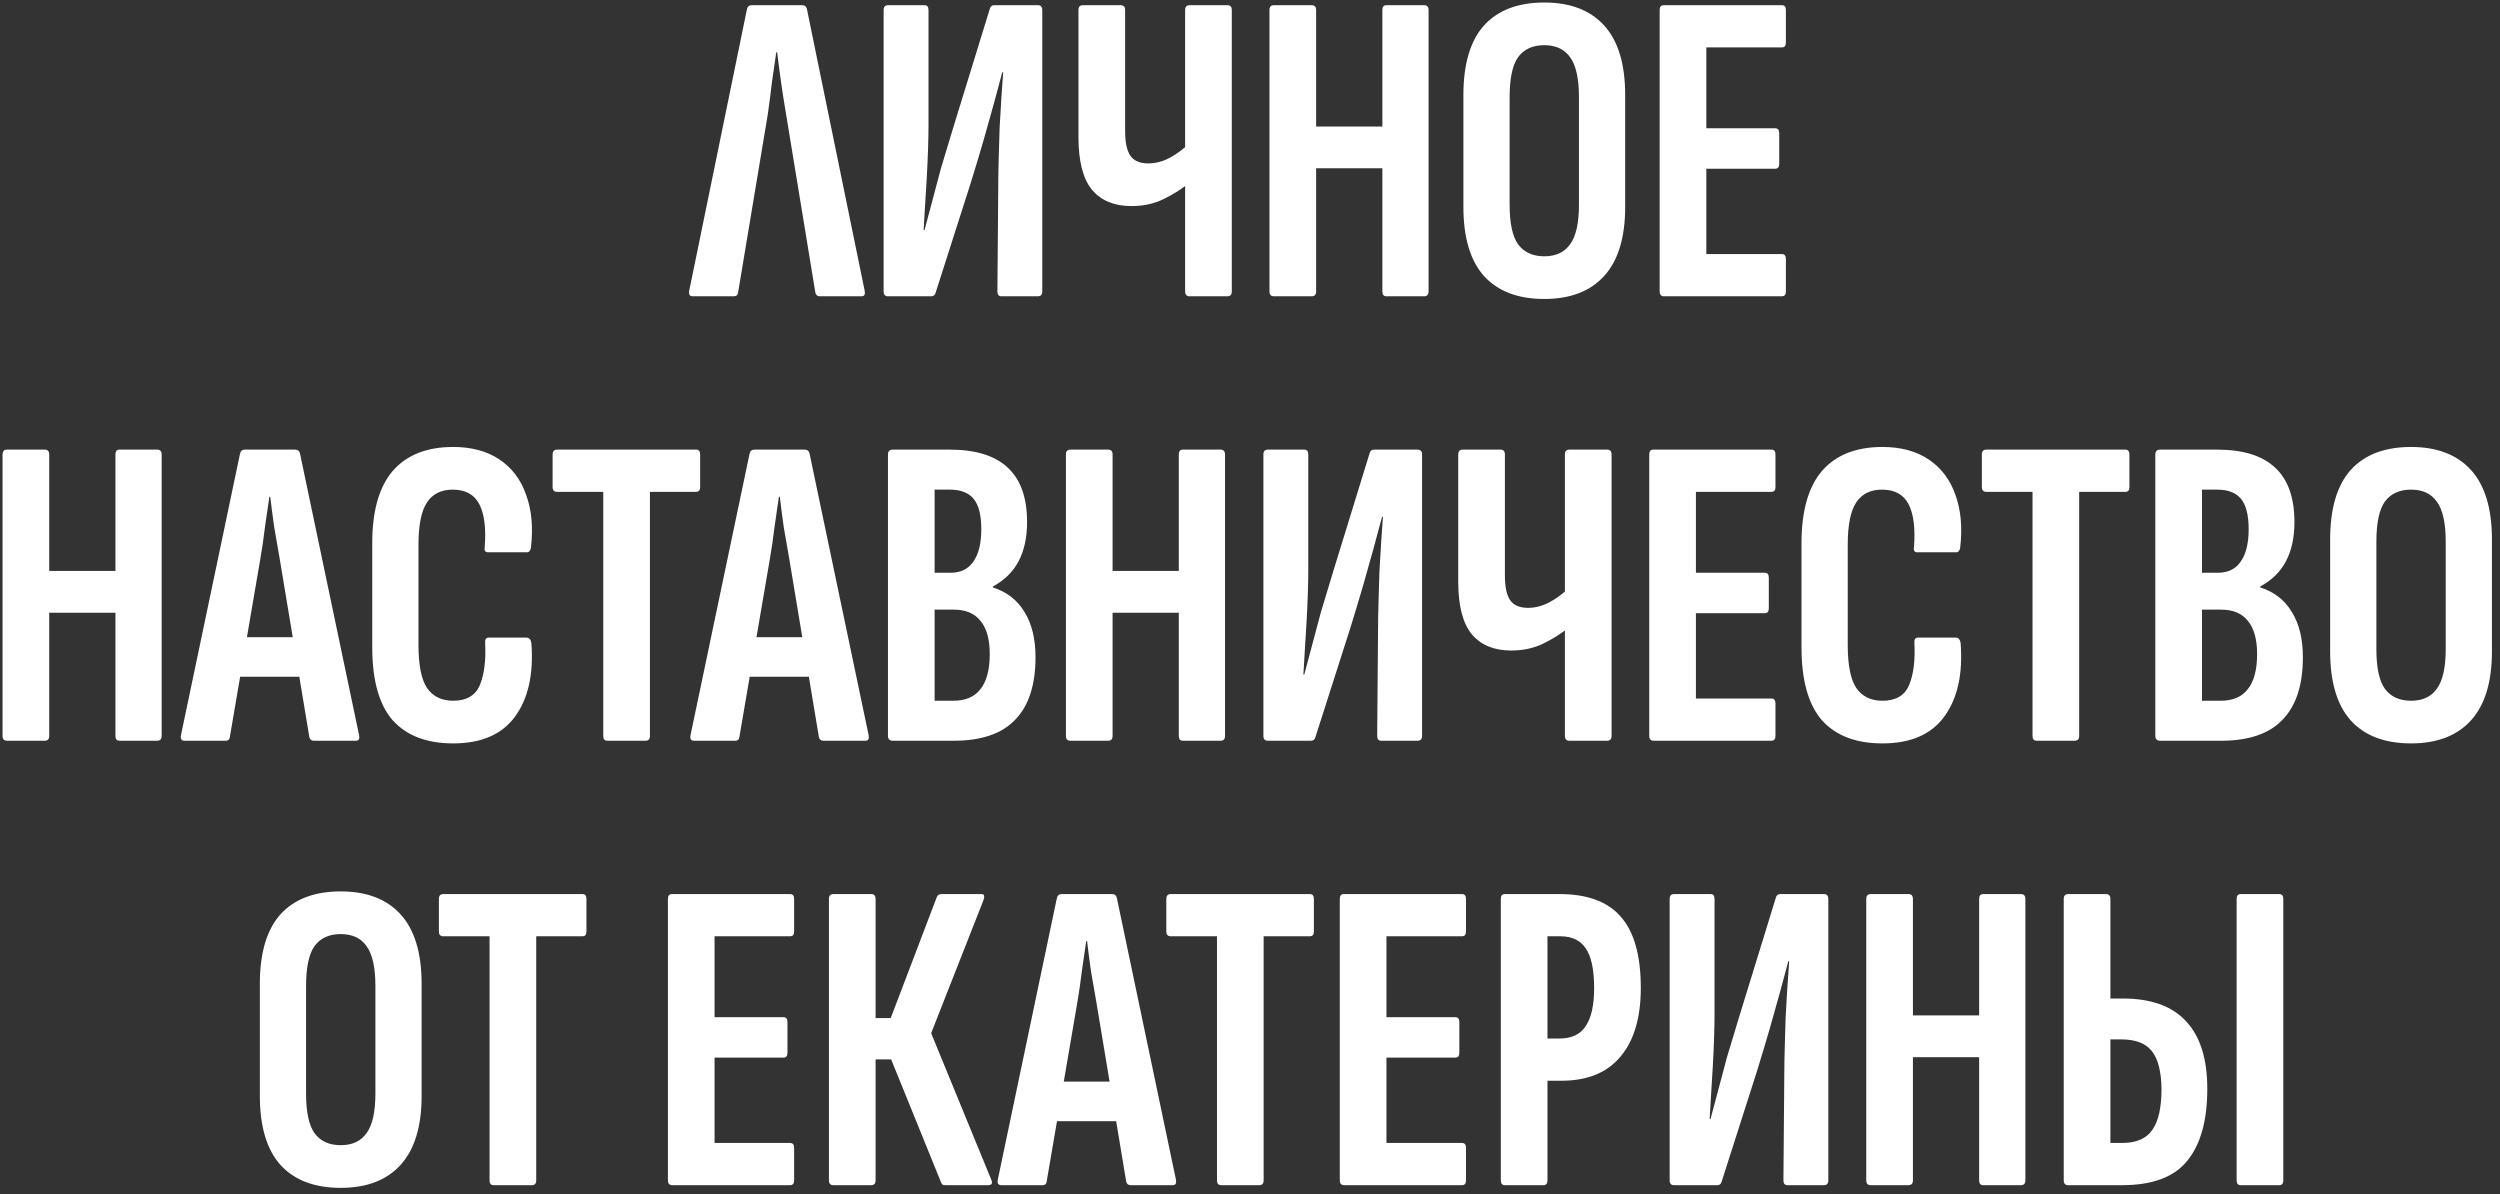 <?xml version="1.0" encoding="UTF-8"?> <svg xmlns="http://www.w3.org/2000/svg" width="270" height="129" viewBox="0 0 270 129" fill="none"><rect x="0" y="0" width="270" height="129" fill="#333333" stroke="none"/> <path d="M74.814 32C74.494 32 74.366 31.808 74.43 31.424L80.67 0.992C80.734 0.704 80.91 0.56 81.198 0.56H86.622C86.91 0.56 87.086 0.704 87.15 0.992L93.39 31.424C93.454 31.808 93.342 32 93.054 32H88.542C88.286 32 88.126 31.872 88.062 31.616L84.894 12.32C84.702 11.2 84.526 10.08 84.366 8.96C84.206 7.84 84.062 6.736 83.934 5.648H83.838C83.678 6.736 83.518 7.84 83.358 8.96C83.23 10.08 83.086 11.2 82.926 12.32L79.71 31.616C79.678 31.872 79.518 32 79.23 32H74.814ZM95.911 32C95.591 32 95.431 31.824 95.431 31.472V1.088C95.431 0.736 95.591 0.56 95.911 0.56H99.847C100.135 0.56 100.279 0.736 100.279 1.088V13.568C100.279 14.208 100.263 15.04 100.231 16.064C100.199 17.056 100.151 18.112 100.087 19.232C100.023 20.32 99.959 21.376 99.895 22.4C99.831 23.392 99.783 24.208 99.751 24.848H99.847C100.071 24.016 100.327 23.056 100.615 21.968C100.903 20.848 101.239 19.584 101.623 18.176C102.039 16.768 102.503 15.232 103.015 13.568L106.903 0.944C106.967 0.688 107.127 0.56 107.383 0.56H112.087C112.407 0.56 112.567 0.736 112.567 1.088V31.472C112.567 31.824 112.407 32 112.087 32H108.151C107.863 32 107.719 31.824 107.719 31.472L107.815 19.76C107.815 19.024 107.831 18.128 107.863 17.072C107.895 16.016 107.927 14.928 107.959 13.808C108.023 12.656 108.087 11.568 108.151 10.544C108.215 9.488 108.279 8.576 108.343 7.808H108.247C107.991 8.768 107.703 9.84 107.383 11.024C107.063 12.176 106.695 13.488 106.279 14.96C105.863 16.4 105.383 18 104.839 19.76L101.047 31.616C100.983 31.872 100.823 32 100.567 32H95.911ZM122.186 22.256C120.362 22.256 118.954 21.68 117.962 20.528C116.97 19.344 116.474 17.44 116.474 14.816V1.088C116.474 0.736 116.634 0.56 116.954 0.56H121.034C121.354 0.56 121.514 0.736 121.514 1.088V14.144C121.514 15.392 121.706 16.288 122.09 16.832C122.474 17.376 123.114 17.648 124.01 17.648C124.81 17.648 125.594 17.44 126.362 17.024C127.13 16.608 127.834 16.08 128.474 15.44V19.712C127.674 20.384 126.746 20.976 125.69 21.488C124.666 22 123.498 22.256 122.186 22.256ZM128.474 32C128.154 32 127.994 31.824 127.994 31.472V1.088C127.994 0.736 128.154 0.56 128.474 0.56H132.554C132.874 0.56 133.034 0.736 133.034 1.088V31.472C133.034 31.824 132.874 32 132.554 32H128.474ZM137.583 32C137.263 32 137.103 31.824 137.103 31.472V1.088C137.103 0.736 137.263 0.56 137.583 0.56H141.663C141.983 0.56 142.143 0.736 142.143 1.088V13.664H149.295V1.088C149.295 0.736 149.439 0.56 149.727 0.56H153.807C154.127 0.56 154.287 0.736 154.287 1.088V31.472C154.287 31.824 154.127 32 153.807 32H149.727C149.439 32 149.295 31.824 149.295 31.472V18.176H142.143V31.472C142.143 31.824 141.983 32 141.663 32H137.583ZM166.783 32.288C163.935 32.288 161.759 31.456 160.255 29.792C158.783 28.128 158.047 25.648 158.047 22.352V10.256C158.047 6.928 158.783 4.432 160.255 2.768C161.759 1.104 163.935 0.272 166.783 0.272C169.599 0.272 171.759 1.104 173.263 2.768C174.767 4.432 175.519 6.928 175.519 10.256V22.352C175.519 25.648 174.767 28.128 173.263 29.792C171.759 31.456 169.599 32.288 166.783 32.288ZM166.783 27.68C168.031 27.68 168.959 27.248 169.567 26.384C170.207 25.52 170.527 24.096 170.527 22.112V10.496C170.527 8.48 170.207 7.04 169.567 6.176C168.959 5.312 168.031 4.88 166.783 4.88C165.535 4.88 164.591 5.312 163.951 6.176C163.343 7.04 163.039 8.48 163.039 10.496V22.112C163.039 24.096 163.343 25.52 163.951 26.384C164.591 27.248 165.535 27.68 166.783 27.68ZM179.724 32C179.404 32 179.244 31.824 179.244 31.472V1.088C179.244 0.736 179.388 0.56 179.676 0.56H192.444C192.732 0.56 192.876 0.736 192.876 1.088V4.592C192.876 4.944 192.732 5.12 192.444 5.12H184.284V13.856H191.724C192.012 13.856 192.156 14.032 192.156 14.384V17.696C192.156 18.048 192.012 18.224 191.724 18.224H184.284V27.44H192.444C192.732 27.44 192.876 27.616 192.876 27.968V31.472C192.876 31.824 192.732 32 192.444 32H179.724ZM0.755 80C0.435 80 0.275 79.824 0.275 79.472V49.088C0.275 48.736 0.435 48.56 0.755 48.56H4.835C5.155 48.56 5.315 48.736 5.315 49.088V61.664H12.467V49.088C12.467 48.736 12.611 48.56 12.899 48.56H16.979C17.299 48.56 17.459 48.736 17.459 49.088V79.472C17.459 79.824 17.299 80 16.979 80H12.899C12.611 80 12.467 79.824 12.467 79.472V66.176H5.315V79.472C5.315 79.824 5.155 80 4.835 80H0.755ZM19.923 80C19.603 80 19.475 79.808 19.539 79.424L25.923 48.992C25.987 48.704 26.163 48.56 26.451 48.56H31.875C32.163 48.56 32.339 48.704 32.403 48.992L38.787 79.424C38.851 79.808 38.739 80 38.451 80H33.891C33.635 80 33.475 79.872 33.411 79.616L30.195 60.272C30.003 59.152 29.811 58.048 29.619 56.96C29.459 55.84 29.315 54.736 29.187 53.648H29.091C28.931 54.736 28.771 55.84 28.611 56.96C28.483 58.048 28.323 59.152 28.131 60.272L24.819 79.616C24.787 79.872 24.643 80 24.387 80H19.923ZM25.155 73.088L25.923 68.816H32.259L33.075 73.088H25.155ZM48.939 80.288C46.091 80.288 43.915 79.456 42.411 77.792C40.939 76.096 40.203 73.472 40.203 69.92V58.64C40.203 55.184 40.939 52.592 42.411 50.864C43.915 49.136 46.091 48.272 48.939 48.272C50.923 48.272 52.587 48.72 53.931 49.616C55.275 50.512 56.235 51.776 56.811 53.408C57.419 55.04 57.595 56.96 57.339 59.168C57.275 59.488 57.131 59.648 56.907 59.648H52.731C52.411 59.648 52.283 59.472 52.347 59.12C52.507 57.072 52.315 55.52 51.771 54.464C51.227 53.408 50.267 52.88 48.891 52.88C47.643 52.88 46.715 53.344 46.107 54.272C45.499 55.2 45.195 56.72 45.195 58.832V69.632C45.195 71.808 45.499 73.36 46.107 74.288C46.747 75.216 47.691 75.68 48.939 75.68C50.379 75.68 51.339 75.12 51.819 74C52.299 72.848 52.491 71.328 52.395 69.44C52.363 69.056 52.491 68.864 52.779 68.864H56.859C57.147 68.864 57.323 69.056 57.387 69.44C57.643 72.8 57.051 75.456 55.611 77.408C54.203 79.328 51.979 80.288 48.939 80.288ZM65.585 80C65.297 80 65.153 79.824 65.153 79.472V53.12H60.161C59.841 53.12 59.681 52.944 59.681 52.592V49.088C59.681 48.736 59.841 48.56 60.161 48.56H75.185C75.473 48.56 75.617 48.736 75.617 49.088V52.592C75.617 52.944 75.473 53.12 75.185 53.12H70.193V79.472C70.193 79.824 70.033 80 69.713 80H65.585ZM74.954 80C74.634 80 74.506 79.808 74.57 79.424L80.954 48.992C81.018 48.704 81.194 48.56 81.482 48.56H86.906C87.194 48.56 87.37 48.704 87.434 48.992L93.818 79.424C93.882 79.808 93.77 80 93.482 80H88.922C88.666 80 88.506 79.872 88.442 79.616L85.226 60.272C85.034 59.152 84.842 58.048 84.65 56.96C84.49 55.84 84.346 54.736 84.218 53.648H84.122C83.962 54.736 83.802 55.84 83.642 56.96C83.514 58.048 83.354 59.152 83.162 60.272L79.85 79.616C79.818 79.872 79.674 80 79.418 80H74.954ZM80.186 73.088L80.954 68.816H87.29L88.106 73.088H80.186ZM96.428 80C96.076 80 95.9 79.824 95.9 79.472V49.088C95.9 48.736 96.076 48.56 96.428 48.56H102.572C105.388 48.56 107.484 49.216 108.86 50.528C110.236 51.808 110.924 53.76 110.924 56.384C110.924 58.048 110.62 59.456 110.012 60.608C109.404 61.76 108.476 62.672 107.228 63.344V63.44C108.732 63.92 109.868 64.8 110.636 66.08C111.436 67.36 111.836 68.992 111.836 70.976C111.836 73.984 111.1 76.24 109.628 77.744C108.188 79.248 105.98 80 103.004 80H96.428ZM100.94 75.68H102.956C104.268 75.68 105.244 75.264 105.884 74.432C106.556 73.6 106.892 72.336 106.892 70.64C106.892 69.04 106.556 67.84 105.884 67.04C105.244 66.24 104.284 65.84 103.004 65.84H100.94V75.68ZM100.94 61.856H102.668C103.756 61.856 104.572 61.456 105.116 60.656C105.692 59.856 105.98 58.688 105.98 57.152C105.98 55.648 105.708 54.56 105.164 53.888C104.62 53.216 103.756 52.88 102.572 52.88H100.94V61.856ZM115.599 80C115.279 80 115.119 79.824 115.119 79.472V49.088C115.119 48.736 115.279 48.56 115.599 48.56H119.679C119.999 48.56 120.159 48.736 120.159 49.088V61.664H127.311V49.088C127.311 48.736 127.455 48.56 127.743 48.56H131.823C132.143 48.56 132.303 48.736 132.303 49.088V79.472C132.303 79.824 132.143 80 131.823 80H127.743C127.455 80 127.311 79.824 127.311 79.472V66.176H120.159V79.472C120.159 79.824 119.999 80 119.679 80H115.599ZM136.927 80C136.607 80 136.447 79.824 136.447 79.472V49.088C136.447 48.736 136.607 48.56 136.927 48.56H140.863C141.151 48.56 141.295 48.736 141.295 49.088V61.568C141.295 62.208 141.279 63.04 141.247 64.064C141.215 65.056 141.167 66.112 141.103 67.232C141.039 68.32 140.975 69.376 140.911 70.4C140.847 71.392 140.799 72.208 140.767 72.848H140.863C141.087 72.016 141.343 71.056 141.631 69.968C141.919 68.848 142.255 67.584 142.639 66.176C143.055 64.768 143.519 63.232 144.031 61.568L147.919 48.944C147.983 48.688 148.143 48.56 148.399 48.56H153.103C153.423 48.56 153.583 48.736 153.583 49.088V79.472C153.583 79.824 153.423 80 153.103 80H149.167C148.879 80 148.735 79.824 148.735 79.472L148.831 67.76C148.831 67.024 148.847 66.128 148.879 65.072C148.911 64.016 148.943 62.928 148.975 61.808C149.039 60.656 149.103 59.568 149.167 58.544C149.231 57.488 149.295 56.576 149.359 55.808H149.263C149.007 56.768 148.719 57.84 148.399 59.024C148.079 60.176 147.711 61.488 147.295 62.96C146.879 64.4 146.399 66 145.855 67.76L142.063 79.616C141.999 79.872 141.839 80 141.583 80H136.927ZM163.201 70.256C161.377 70.256 159.969 69.68 158.977 68.528C157.985 67.344 157.489 65.44 157.489 62.816V49.088C157.489 48.736 157.649 48.56 157.969 48.56H162.049C162.369 48.56 162.529 48.736 162.529 49.088V62.144C162.529 63.392 162.721 64.288 163.105 64.832C163.489 65.376 164.129 65.648 165.025 65.648C165.825 65.648 166.609 65.44 167.377 65.024C168.145 64.608 168.849 64.08 169.489 63.44V67.712C168.689 68.384 167.761 68.976 166.705 69.488C165.681 70 164.513 70.256 163.201 70.256ZM169.489 80C169.169 80 169.009 79.824 169.009 79.472V49.088C169.009 48.736 169.169 48.56 169.489 48.56H173.569C173.889 48.56 174.049 48.736 174.049 49.088V79.472C174.049 79.824 173.889 80 173.569 80H169.489ZM178.599 80C178.279 80 178.119 79.824 178.119 79.472V49.088C178.119 48.736 178.263 48.56 178.551 48.56H191.319C191.607 48.56 191.751 48.736 191.751 49.088V52.592C191.751 52.944 191.607 53.12 191.319 53.12H183.159V61.856H190.599C190.887 61.856 191.031 62.032 191.031 62.384V65.696C191.031 66.048 190.887 66.224 190.599 66.224H183.159V75.44H191.319C191.607 75.44 191.751 75.616 191.751 75.968V79.472C191.751 79.824 191.607 80 191.319 80H178.599ZM203.299 80.288C200.451 80.288 198.275 79.456 196.771 77.792C195.299 76.096 194.563 73.472 194.563 69.92V58.64C194.563 55.184 195.299 52.592 196.771 50.864C198.275 49.136 200.451 48.272 203.299 48.272C205.283 48.272 206.947 48.72 208.291 49.616C209.635 50.512 210.595 51.776 211.171 53.408C211.779 55.04 211.955 56.96 211.699 59.168C211.635 59.488 211.491 59.648 211.267 59.648H207.091C206.771 59.648 206.643 59.472 206.707 59.12C206.867 57.072 206.675 55.52 206.131 54.464C205.587 53.408 204.627 52.88 203.251 52.88C202.003 52.88 201.075 53.344 200.467 54.272C199.859 55.2 199.555 56.72 199.555 58.832V69.632C199.555 71.808 199.859 73.36 200.467 74.288C201.107 75.216 202.051 75.68 203.299 75.68C204.739 75.68 205.699 75.12 206.179 74C206.659 72.848 206.851 71.328 206.755 69.44C206.723 69.056 206.851 68.864 207.139 68.864H211.219C211.507 68.864 211.683 69.056 211.747 69.44C212.003 72.8 211.411 75.456 209.971 77.408C208.563 79.328 206.339 80.288 203.299 80.288ZM219.944 80C219.656 80 219.512 79.824 219.512 79.472V53.12H214.52C214.2 53.12 214.04 52.944 214.04 52.592V49.088C214.04 48.736 214.2 48.56 214.52 48.56H229.544C229.832 48.56 229.976 48.736 229.976 49.088V52.592C229.976 52.944 229.832 53.12 229.544 53.12H224.552V79.472C224.552 79.824 224.392 80 224.072 80H219.944ZM233.303 80C232.951 80 232.775 79.824 232.775 79.472V49.088C232.775 48.736 232.951 48.56 233.303 48.56H239.447C242.263 48.56 244.359 49.216 245.735 50.528C247.111 51.808 247.799 53.76 247.799 56.384C247.799 58.048 247.495 59.456 246.887 60.608C246.279 61.76 245.351 62.672 244.103 63.344V63.44C245.607 63.92 246.743 64.8 247.511 66.08C248.311 67.36 248.711 68.992 248.711 70.976C248.711 73.984 247.975 76.24 246.503 77.744C245.063 79.248 242.855 80 239.879 80H233.303ZM237.815 75.68H239.831C241.143 75.68 242.119 75.264 242.759 74.432C243.431 73.6 243.767 72.336 243.767 70.64C243.767 69.04 243.431 67.84 242.759 67.04C242.119 66.24 241.159 65.84 239.879 65.84H237.815V75.68ZM237.815 61.856H239.543C240.631 61.856 241.447 61.456 241.991 60.656C242.567 59.856 242.855 58.688 242.855 57.152C242.855 55.648 242.583 54.56 242.039 53.888C241.495 53.216 240.631 52.88 239.447 52.88H237.815V61.856ZM260.393 80.288C257.545 80.288 255.369 79.456 253.865 77.792C252.393 76.128 251.657 73.648 251.657 70.352V58.256C251.657 54.928 252.393 52.432 253.865 50.768C255.369 49.104 257.545 48.272 260.393 48.272C263.209 48.272 265.369 49.104 266.873 50.768C268.377 52.432 269.129 54.928 269.129 58.256V70.352C269.129 73.648 268.377 76.128 266.873 77.792C265.369 79.456 263.209 80.288 260.393 80.288ZM260.393 75.68C261.641 75.68 262.569 75.248 263.177 74.384C263.817 73.52 264.137 72.096 264.137 70.112V58.496C264.137 56.48 263.817 55.04 263.177 54.176C262.569 53.312 261.641 52.88 260.393 52.88C259.145 52.88 258.201 53.312 257.561 54.176C256.953 55.04 256.649 56.48 256.649 58.496V70.112C256.649 72.096 256.953 73.52 257.561 74.384C258.201 75.248 259.145 75.68 260.393 75.68ZM36.799 128.288C33.951 128.288 31.775 127.456 30.271 125.792C28.799 124.128 28.063 121.648 28.063 118.352V106.256C28.063 102.928 28.799 100.432 30.271 98.768C31.775 97.104 33.951 96.272 36.799 96.272C39.615 96.272 41.775 97.104 43.279 98.768C44.783 100.432 45.535 102.928 45.535 106.256V118.352C45.535 121.648 44.783 124.128 43.279 125.792C41.775 127.456 39.615 128.288 36.799 128.288ZM36.799 123.68C38.047 123.68 38.975 123.248 39.583 122.384C40.223 121.52 40.543 120.096 40.543 118.112V106.496C40.543 104.48 40.223 103.04 39.583 102.176C38.975 101.312 38.047 100.88 36.799 100.88C35.551 100.88 34.607 101.312 33.967 102.176C33.359 103.04 33.055 104.48 33.055 106.496V118.112C33.055 120.096 33.359 121.52 33.967 122.384C34.607 123.248 35.551 123.68 36.799 123.68ZM53.304 128C53.016 128 52.872 127.824 52.872 127.472V101.12H47.88C47.56 101.12 47.4 100.944 47.4 100.592V97.088C47.4 96.736 47.56 96.56 47.88 96.56H62.904C63.192 96.56 63.336 96.736 63.336 97.088V100.592C63.336 100.944 63.192 101.12 62.904 101.12H57.912V127.472C57.912 127.824 57.752 128 57.432 128H53.304ZM72.614 128C72.294 128 72.134 127.824 72.134 127.472V97.088C72.134 96.736 72.278 96.56 72.566 96.56H85.334C85.622 96.56 85.766 96.736 85.766 97.088V100.592C85.766 100.944 85.622 101.12 85.334 101.12H77.174V109.856H84.614C84.902 109.856 85.046 110.032 85.046 110.384V113.696C85.046 114.048 84.902 114.224 84.614 114.224H77.174V123.44H85.334C85.622 123.44 85.766 123.616 85.766 123.968V127.472C85.766 127.824 85.622 128 85.334 128H72.614ZM90.005 128C89.685 128 89.525 127.824 89.525 127.472V97.088C89.525 96.736 89.685 96.56 90.005 96.56H94.085C94.405 96.56 94.565 96.736 94.565 97.088V109.952H96.197L101.189 96.848C101.253 96.72 101.333 96.64 101.429 96.608C101.525 96.576 101.621 96.56 101.717 96.56H105.989C106.181 96.56 106.277 96.624 106.277 96.752C106.309 96.88 106.293 97.024 106.229 97.184L100.565 111.584L107.045 127.376C107.237 127.792 107.125 128 106.709 128H102.149C102.021 128 101.909 127.984 101.813 127.952C101.749 127.92 101.685 127.824 101.621 127.664L96.245 114.416H94.565V127.472C94.565 127.824 94.405 128 94.085 128H90.005ZM108.142 128C107.822 128 107.694 127.808 107.758 127.424L114.142 96.992C114.206 96.704 114.382 96.56 114.67 96.56H120.094C120.382 96.56 120.558 96.704 120.622 96.992L127.006 127.424C127.07 127.808 126.958 128 126.67 128H122.11C121.854 128 121.694 127.872 121.63 127.616L118.414 108.272C118.222 107.152 118.03 106.048 117.838 104.96C117.678 103.84 117.534 102.736 117.406 101.648H117.31C117.15 102.736 116.99 103.84 116.83 104.96C116.702 106.048 116.542 107.152 116.35 108.272L113.038 127.616C113.006 127.872 112.862 128 112.606 128H108.142ZM113.374 121.088L114.142 116.816H120.478L121.294 121.088H113.374ZM131.866 128C131.578 128 131.434 127.824 131.434 127.472V101.12H126.442C126.122 101.12 125.962 100.944 125.962 100.592V97.088C125.962 96.736 126.122 96.56 126.442 96.56H141.466C141.754 96.56 141.898 96.736 141.898 97.088V100.592C141.898 100.944 141.754 101.12 141.466 101.12H136.474V127.472C136.474 127.824 136.314 128 135.994 128H131.866ZM145.177 128C144.857 128 144.697 127.824 144.697 127.472V97.088C144.697 96.736 144.841 96.56 145.129 96.56H157.897C158.185 96.56 158.329 96.736 158.329 97.088V100.592C158.329 100.944 158.185 101.12 157.897 101.12H149.737V109.856H157.177C157.465 109.856 157.609 110.032 157.609 110.384V113.696C157.609 114.048 157.465 114.224 157.177 114.224H149.737V123.44H157.897C158.185 123.44 158.329 123.616 158.329 123.968V127.472C158.329 127.824 158.185 128 157.897 128H145.177ZM162.519 128C162.231 128 162.087 127.824 162.087 127.472V97.088C162.087 96.736 162.231 96.56 162.519 96.56H168.423C171.431 96.56 173.639 97.376 175.047 99.008C176.487 100.64 177.207 103.2 177.207 106.688C177.207 109.92 176.471 112.4 174.999 114.128C173.559 115.856 171.431 116.72 168.615 116.72H167.127V127.472C167.127 127.824 166.983 128 166.695 128H162.519ZM167.127 112.16H168.423C169.735 112.16 170.679 111.712 171.255 110.816C171.863 109.92 172.167 108.56 172.167 106.736C172.167 104.72 171.863 103.28 171.255 102.416C170.679 101.552 169.767 101.12 168.519 101.12H167.127V112.16ZM180.802 128C180.482 128 180.322 127.824 180.322 127.472V97.088C180.322 96.736 180.482 96.56 180.802 96.56H184.738C185.026 96.56 185.17 96.736 185.17 97.088V109.568C185.17 110.208 185.154 111.04 185.122 112.064C185.09 113.056 185.042 114.112 184.978 115.232C184.914 116.32 184.85 117.376 184.786 118.4C184.722 119.392 184.674 120.208 184.642 120.848H184.738C184.962 120.016 185.218 119.056 185.506 117.968C185.794 116.848 186.13 115.584 186.514 114.176C186.93 112.768 187.394 111.232 187.906 109.568L191.794 96.944C191.858 96.688 192.018 96.56 192.274 96.56H196.978C197.298 96.56 197.458 96.736 197.458 97.088V127.472C197.458 127.824 197.298 128 196.978 128H193.042C192.754 128 192.61 127.824 192.61 127.472L192.706 115.76C192.706 115.024 192.722 114.128 192.754 113.072C192.786 112.016 192.818 110.928 192.85 109.808C192.914 108.656 192.978 107.568 193.042 106.544C193.106 105.488 193.17 104.576 193.234 103.808H193.138C192.882 104.768 192.594 105.84 192.274 107.024C191.954 108.176 191.586 109.488 191.17 110.96C190.754 112.4 190.274 114 189.73 115.76L185.938 127.616C185.874 127.872 185.714 128 185.458 128H180.802ZM202.036 128C201.716 128 201.556 127.824 201.556 127.472V97.088C201.556 96.736 201.716 96.56 202.036 96.56H206.116C206.436 96.56 206.596 96.736 206.596 97.088V109.664H213.748V97.088C213.748 96.736 213.892 96.56 214.18 96.56H218.26C218.58 96.56 218.74 96.736 218.74 97.088V127.472C218.74 127.824 218.58 128 218.26 128H214.18C213.892 128 213.748 127.824 213.748 127.472V114.176H206.596V127.472C206.596 127.824 206.436 128 206.116 128H202.036ZM223.364 128C223.044 128 222.884 127.824 222.884 127.472V97.088C222.884 96.736 223.044 96.56 223.364 96.56H227.444C227.764 96.56 227.924 96.736 227.924 97.088V107.84H229.268C232.34 107.84 234.628 108.672 236.132 110.336C237.636 111.968 238.388 114.384 238.388 117.584C238.388 121.008 237.668 123.6 236.228 125.36C234.82 127.12 232.468 128 229.172 128H223.364ZM227.924 123.44H229.172C230.708 123.44 231.796 122.976 232.436 122.048C233.108 121.12 233.444 119.632 233.444 117.584C233.412 115.696 233.06 114.336 232.388 113.504C231.716 112.672 230.628 112.256 229.124 112.256H227.924V123.44ZM241.988 128C241.7 128 241.556 127.824 241.556 127.472V97.088C241.556 96.736 241.7 96.56 241.988 96.56H246.164C246.452 96.56 246.596 96.736 246.596 97.088V127.472C246.596 127.824 246.452 128 246.164 128H241.988Z" fill="white"></path> </svg> 